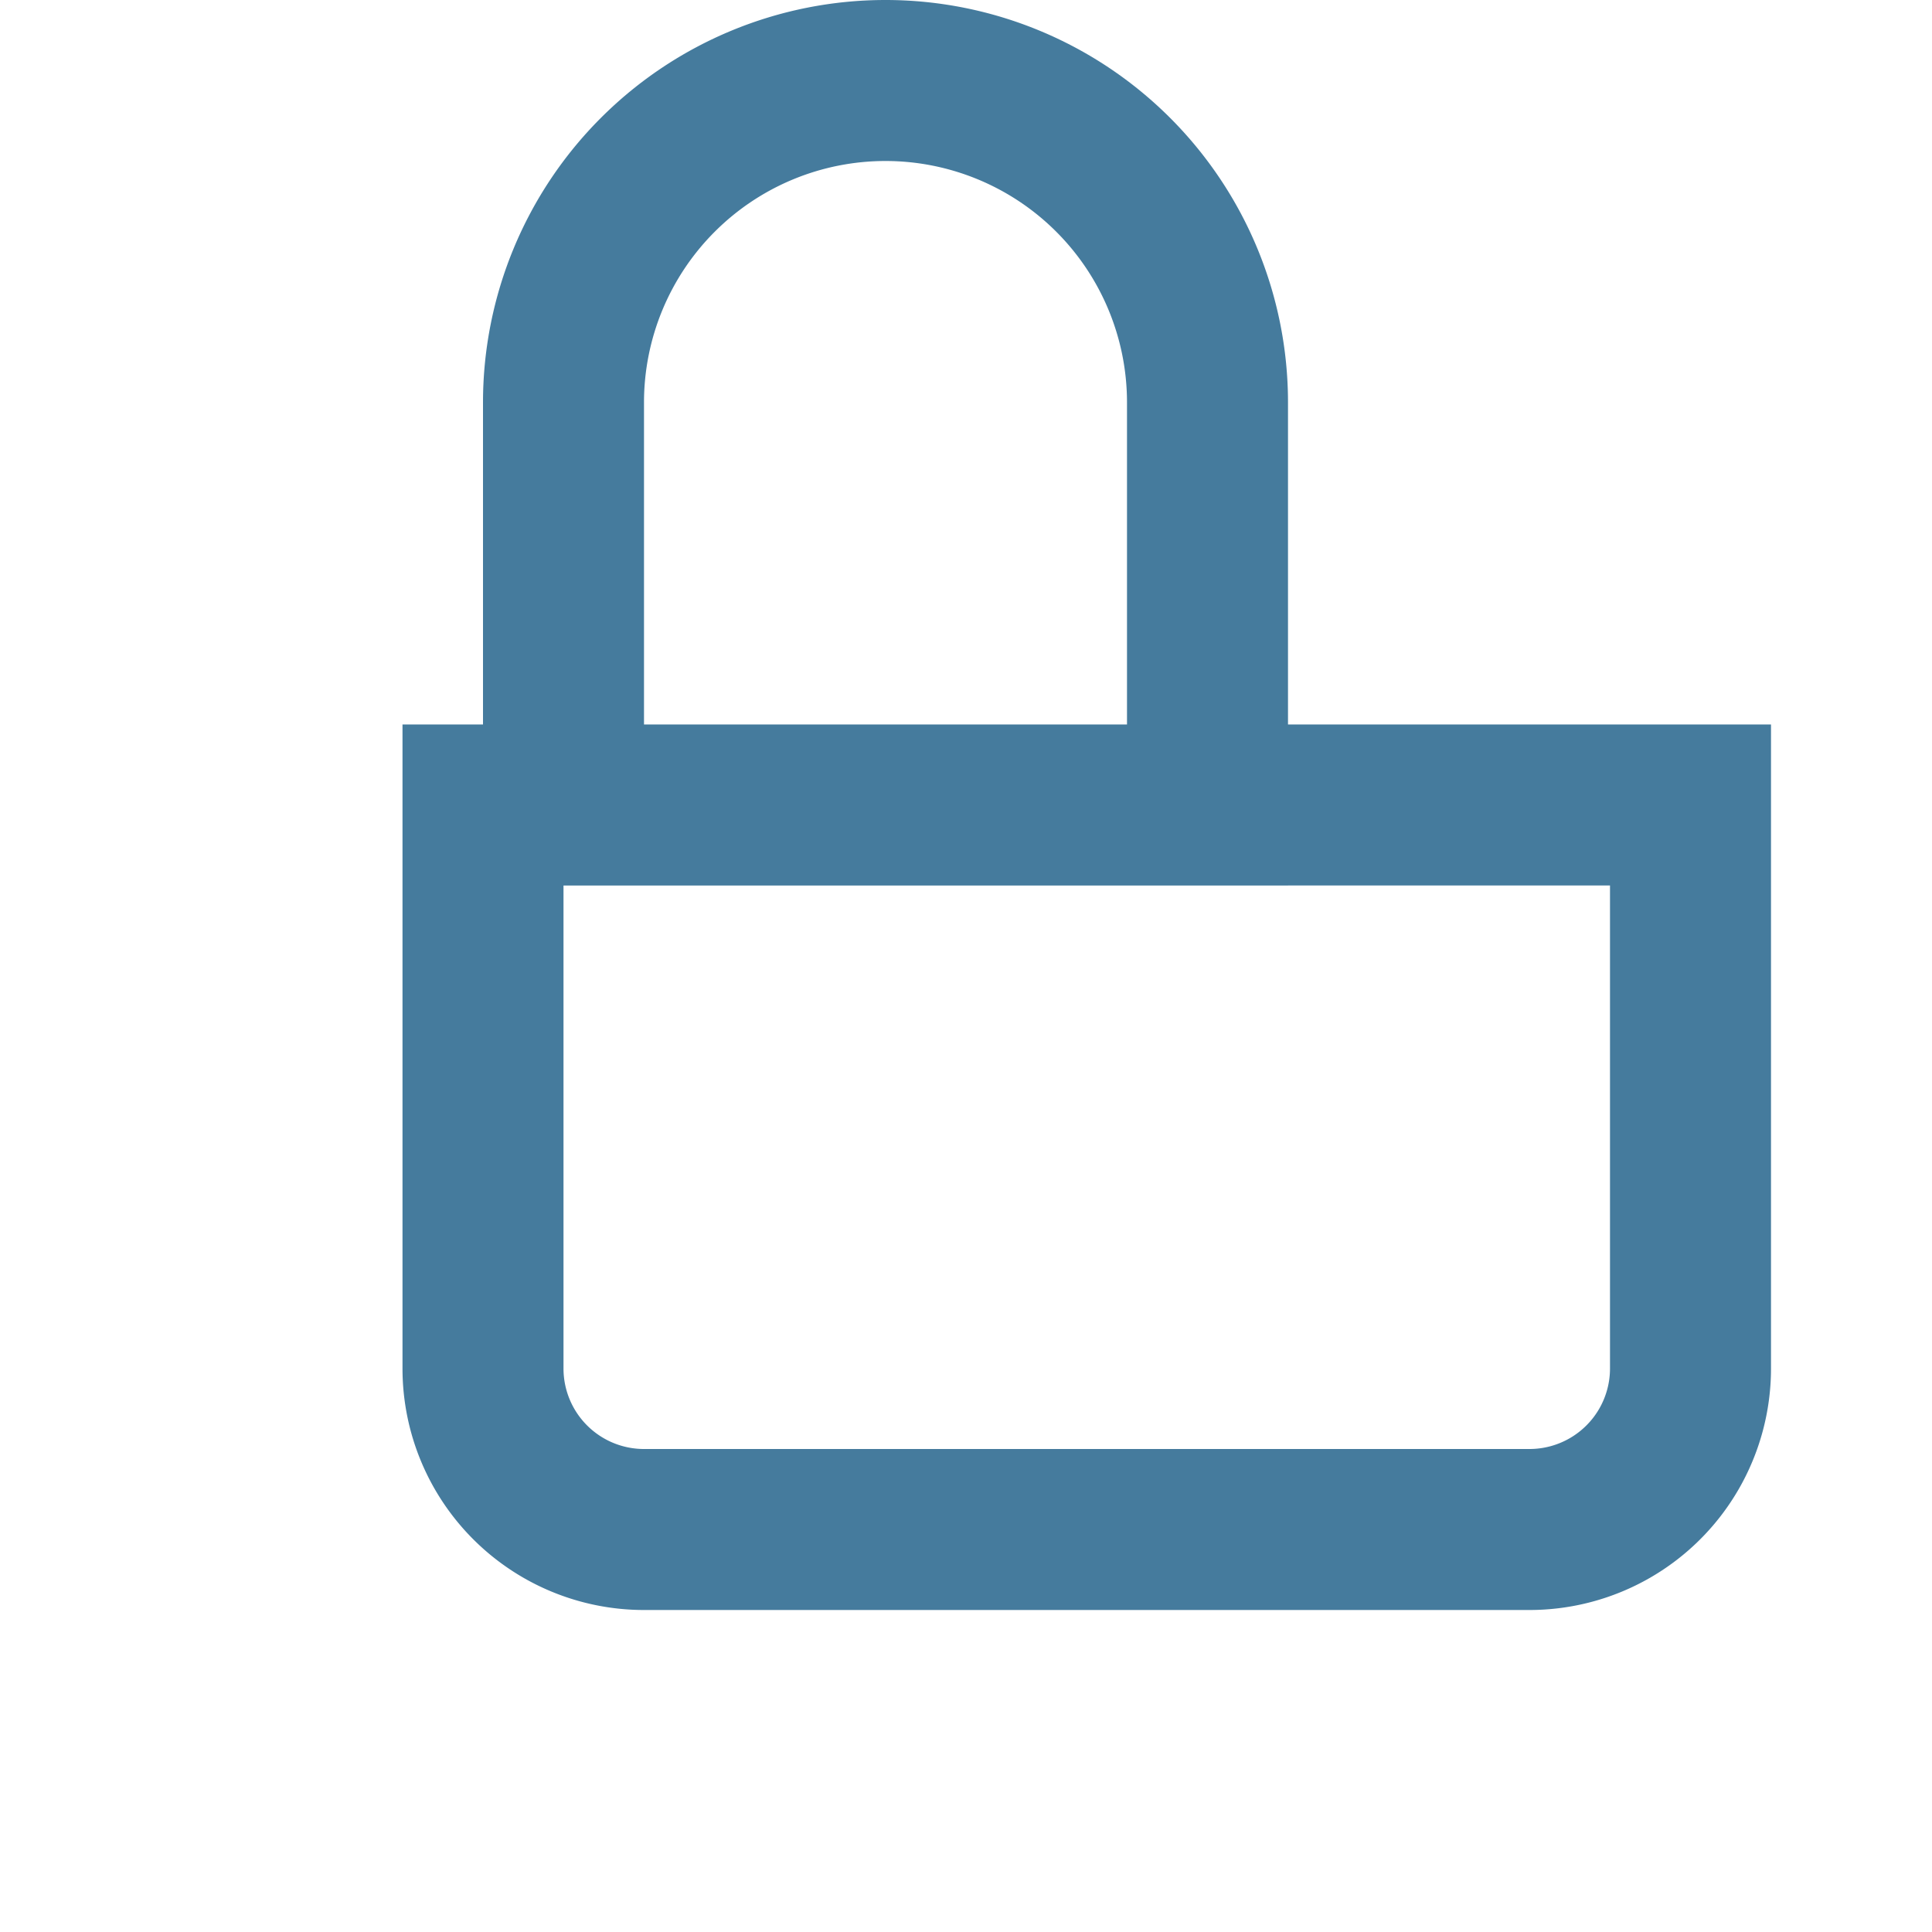 <?xml version="1.0" encoding="UTF-8"?>
<svg xmlns="http://www.w3.org/2000/svg" width="24" height="24" viewBox="0 0 24 24"><path d="M7 10V5a4 4 0 0 1 8 0v5m6 0v7a2 2 0 0 1-2 2H8a2 2 0 0 1-2-2V10z" fill="none" stroke="#457B9D" stroke-width="2"/></svg>